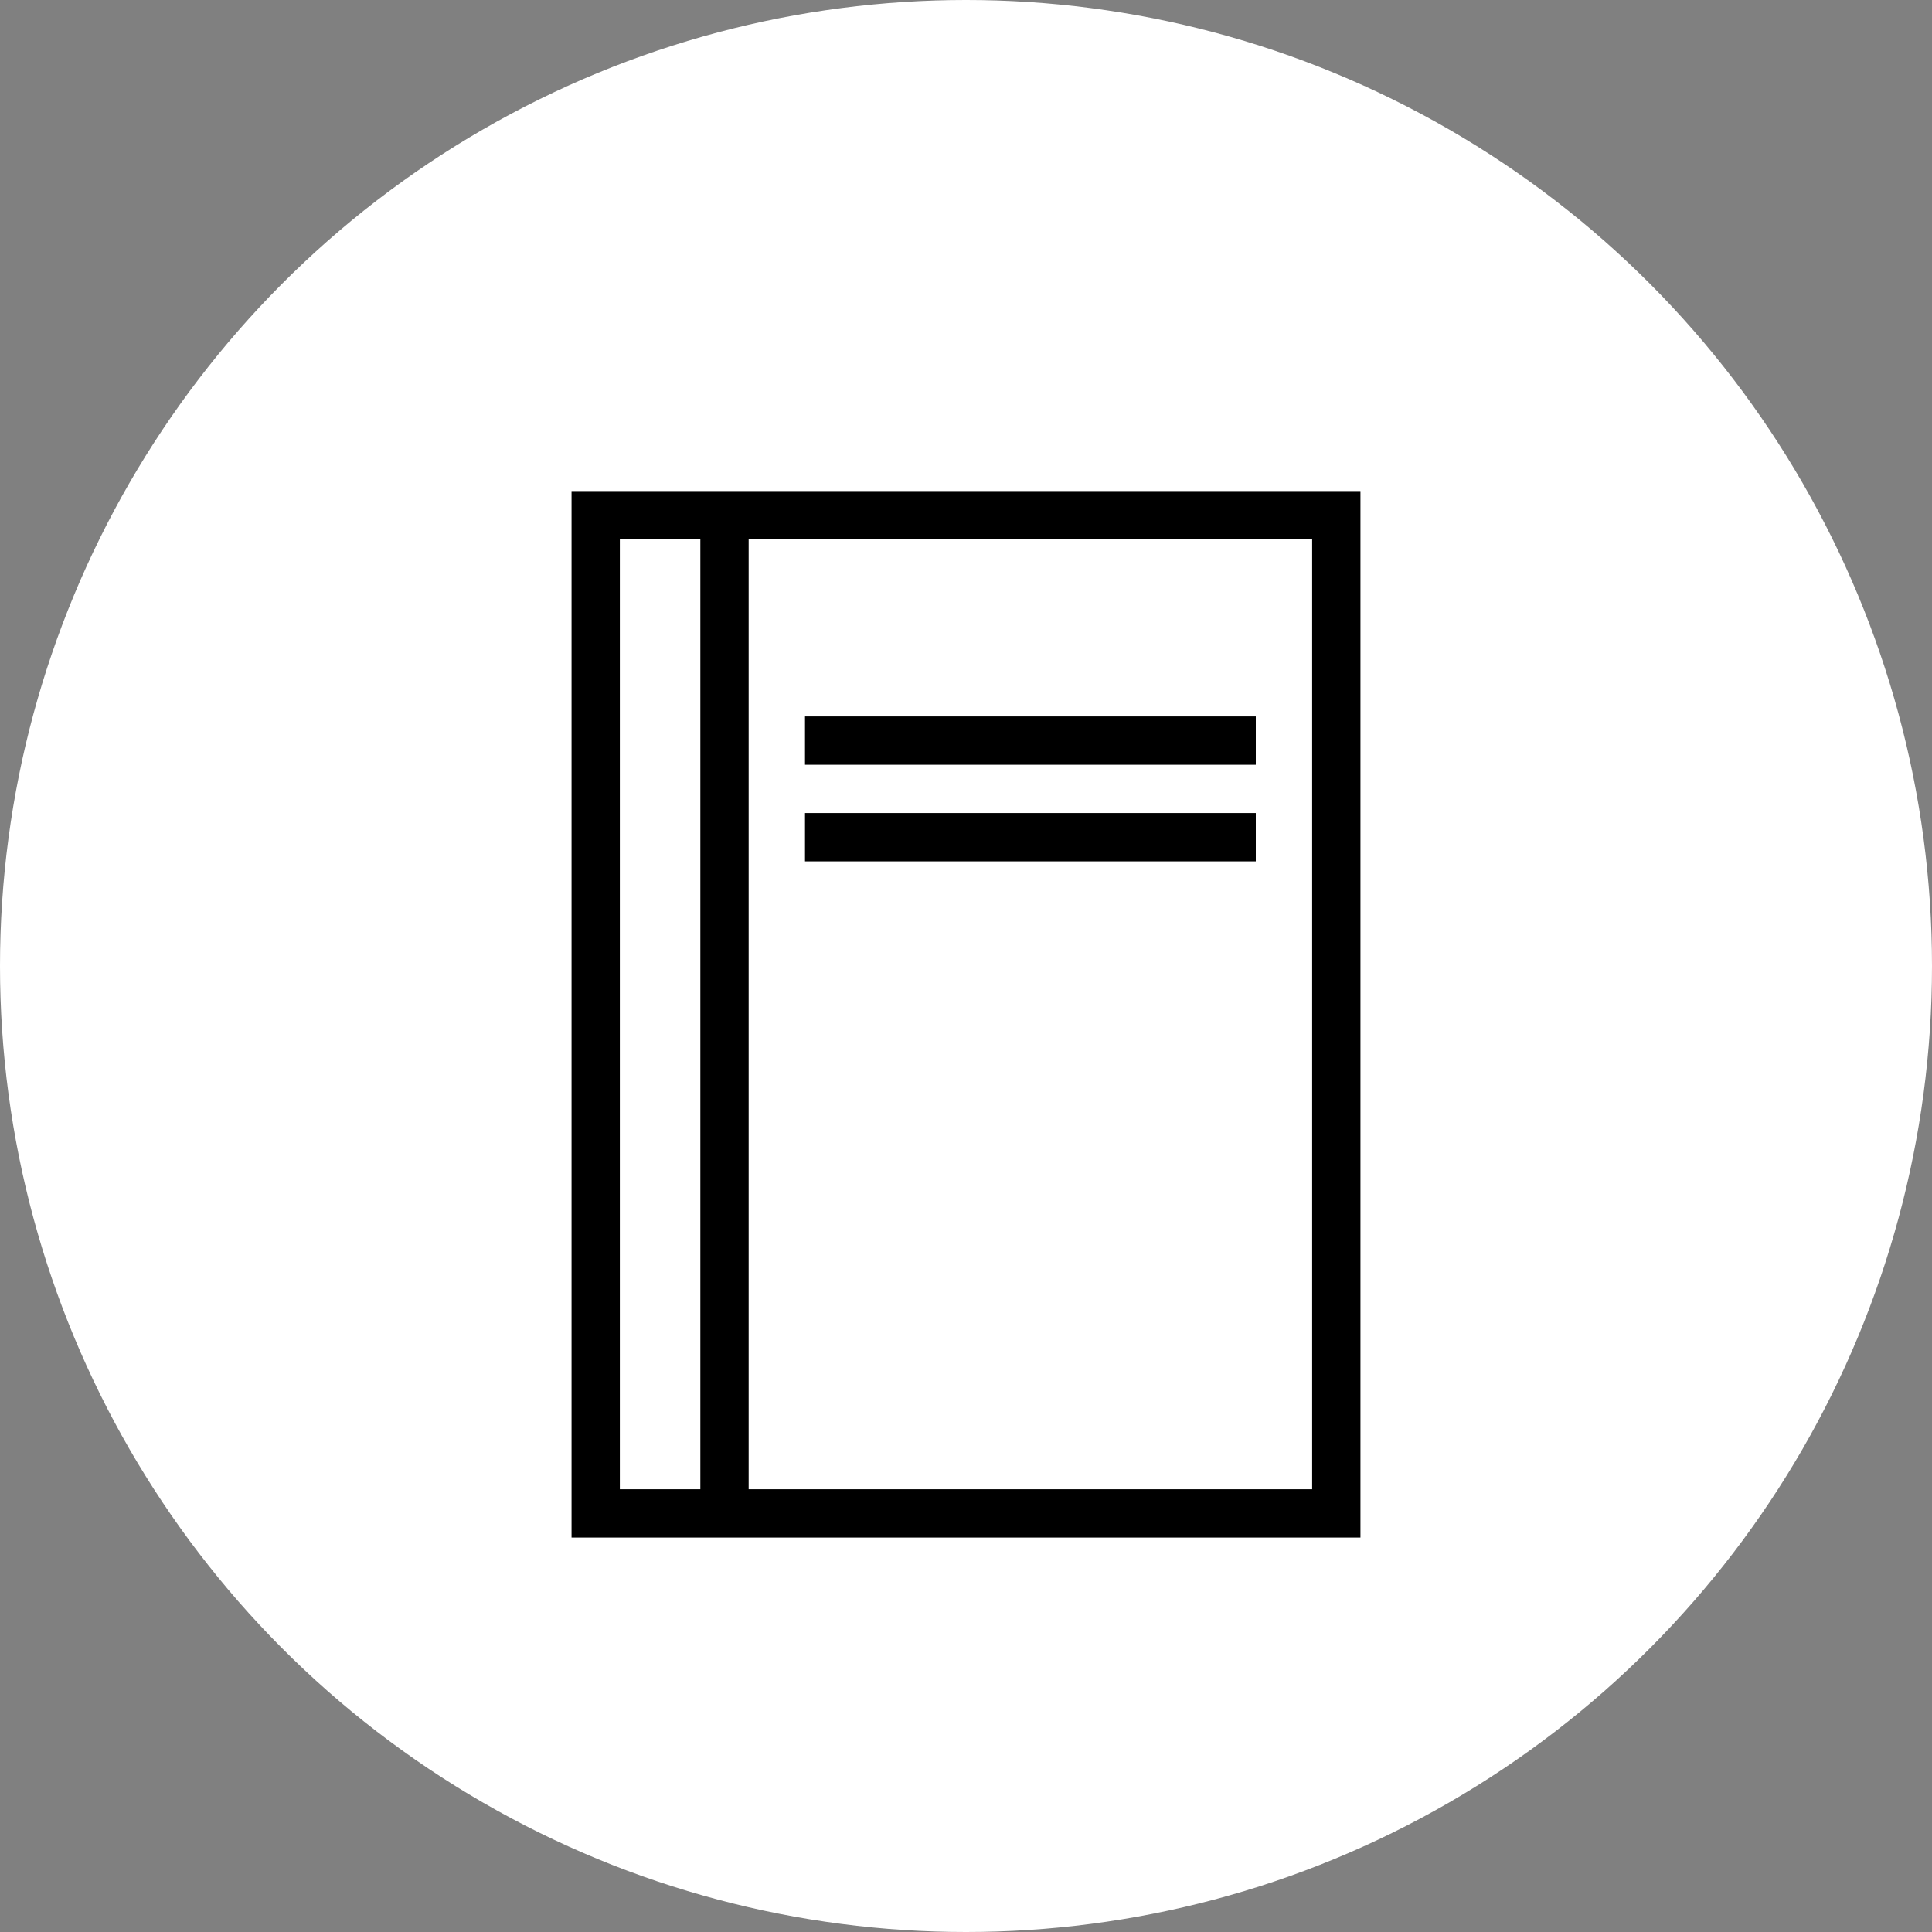 <?xml version="1.0" encoding="UTF-8"?>
<svg width="120px" height="120px" viewBox="0 0 120 120" version="1.1" xmlns="http://www.w3.org/2000/svg" xmlns:xlink="http://www.w3.org/1999/xlink">
    <rect x="0" y="0" width="120" height="120" fill="#808080" stroke="none"/>
    <!-- Generator: Sketch 62 (91390) - https://sketch.com -->
    <title>H-Icons_White</title>
    <desc>Created with Sketch.</desc>
    <g id="H-Icons_White" stroke="none" stroke-width="1" fill="none" fill-rule="evenodd">
        <circle id="Oval" fill="#FFFFFF" cx="60" cy="60" r="60"></circle>
        <g id="*Carriers" transform="translate(28, 25)" stroke="#000000" stroke-width="3">
            <g id="basic_book" transform="translate(9, 7)">
                <rect id="Rectangle" x="0" y="0" width="46" height="62"></rect>
                <line x1="8" y1="62" x2="8" y2="1" id="Path"></line>
                <line x1="13" y1="14" x2="41" y2="14" id="Path"></line>
                <line x1="13" y1="20" x2="41" y2="20" id="Path"></line>
            </g>
        </g>
    </g>
</svg>